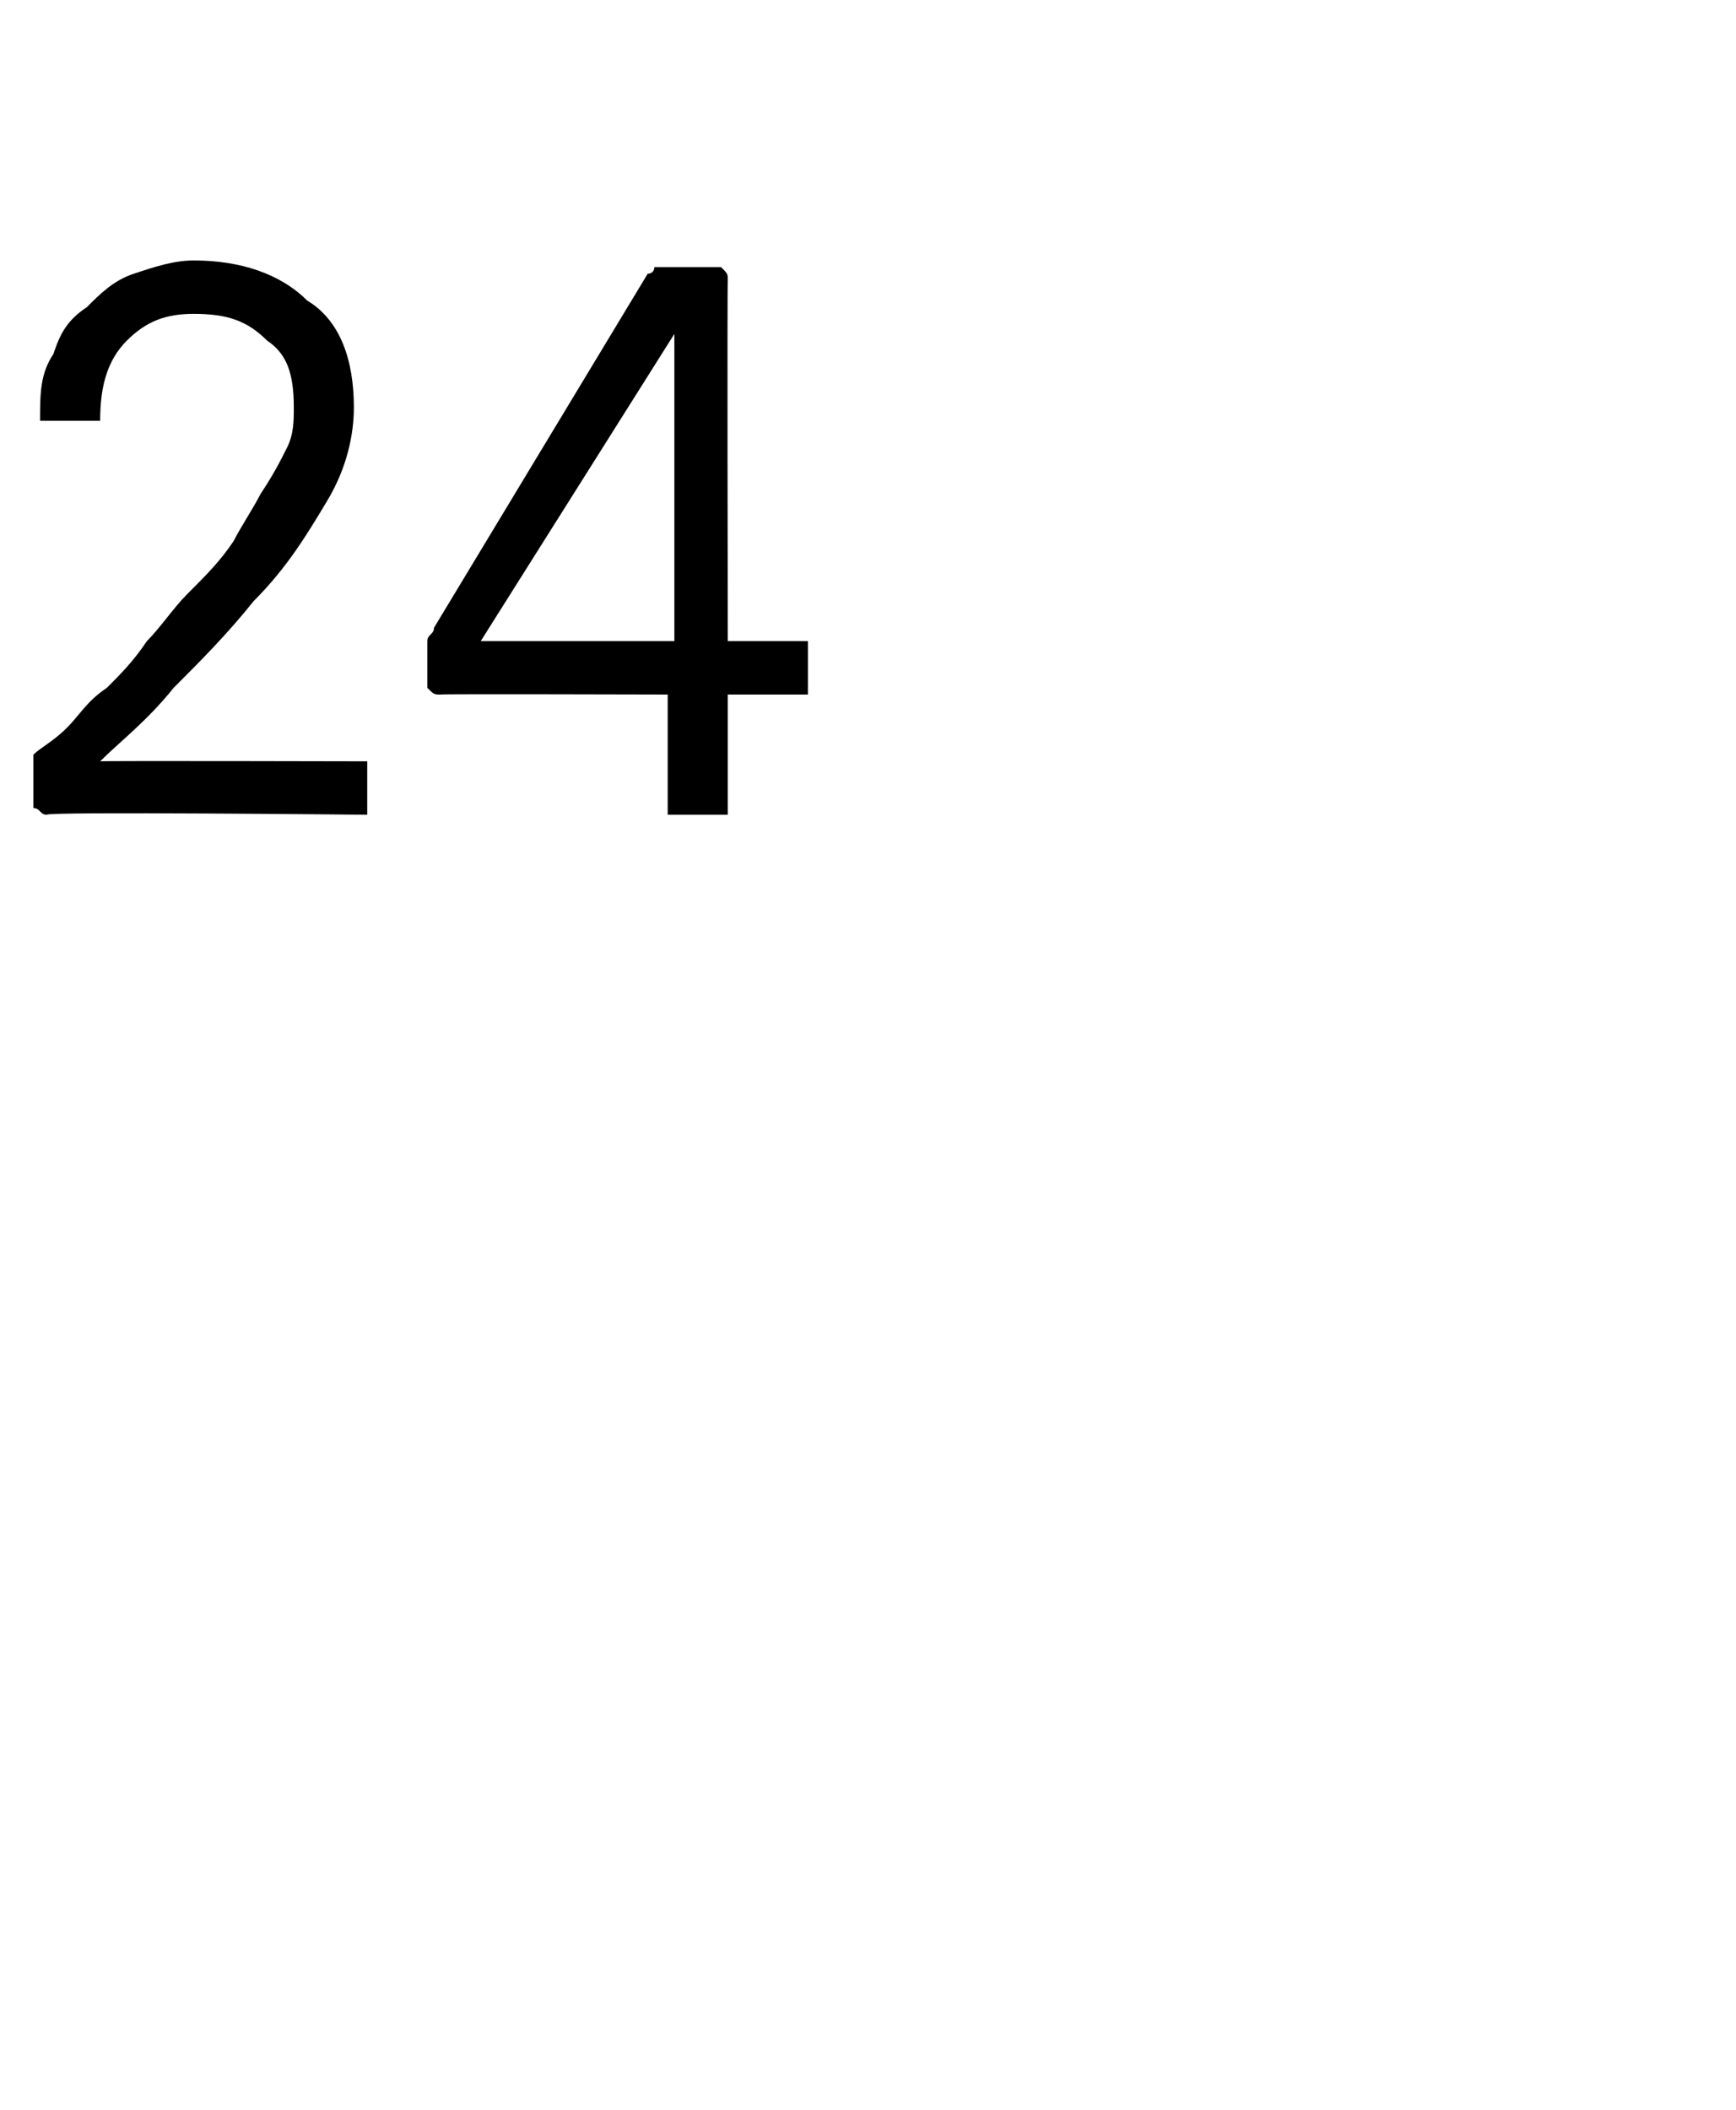 <?xml version="1.0" standalone="no"?>
<!DOCTYPE svg PUBLIC "-//W3C//DTD SVG 1.1//EN" "http://www.w3.org/Graphics/SVG/1.1/DTD/svg11.dtd">
<svg xmlns="http://www.w3.org/2000/svg" version="1.1" width="26px" height="31.6px" viewBox="0 -3 26 31.6" style="top:-3px">
  <desc>24</desc>
  <defs/>
  <g id="Polygon16051">
    <path d="M 0.5 8.3 C 0.6 8.2 0.8 8.1 1 7.9 C 1.2 7.7 1.3 7.5 1.6 7.3 C 1.8 7.1 2 6.9 2.2 6.6 C 2.4 6.4 2.6 6.1 2.8 5.9 C 3.1 5.6 3.3 5.4 3.5 5.1 C 3.6 4.9 3.8 4.6 3.9 4.4 C 4.1 4.1 4.2 3.9 4.3 3.7 C 4.4 3.5 4.4 3.3 4.4 3.1 C 4.4 2.6 4.3 2.3 4 2.1 C 3.7 1.8 3.4 1.7 2.9 1.7 C 2.5 1.7 2.2 1.8 1.9 2.1 C 1.6 2.4 1.5 2.8 1.5 3.3 C 1.5 3.3 0.6 3.3 0.6 3.3 C 0.6 2.9 0.6 2.6 0.8 2.3 C 0.9 2 1 1.8 1.3 1.6 C 1.5 1.4 1.7 1.2 2 1.1 C 2.3 1 2.6 0.9 2.9 0.9 C 3.6 0.9 4.2 1.1 4.6 1.5 C 5.1 1.8 5.3 2.4 5.3 3.1 C 5.3 3.5 5.2 4 4.9 4.5 C 4.6 5 4.3 5.5 3.8 6 C 3.4 6.5 3 6.9 2.6 7.3 C 2.2 7.8 1.8 8.1 1.5 8.4 C 1.52 8.39 5.5 8.4 5.5 8.4 L 5.5 9.2 C 5.5 9.2 0.67 9.15 0.7 9.2 C 0.6 9.2 0.6 9.1 0.5 9.1 C 0.5 9.1 0.5 9.1 0.5 9 C 0.5 9 0.5 8.3 0.5 8.3 Z M 10.1 3 L 10.1 2 L 7.2 6.6 L 10.1 6.6 L 10.1 3 Z M 6.5 6.4 C 6.5 6.4 9.7 1.1 9.7 1.1 C 9.7 1.1 9.8 1.1 9.8 1 C 9.8 1 9.9 1 9.9 1 C 9.9 1 10.7 1 10.7 1 C 10.8 1 10.8 1 10.8 1 C 10.9 1.1 10.9 1.1 10.9 1.2 C 10.89 1.21 10.9 6.6 10.9 6.6 L 12.1 6.6 L 12.1 7.4 L 10.9 7.4 L 10.9 9.2 L 10 9.2 L 10 7.4 C 10 7.4 6.61 7.39 6.6 7.4 C 6.5 7.4 6.5 7.4 6.4 7.3 C 6.4 7.3 6.4 7.3 6.4 7.2 C 6.4 7.2 6.4 6.7 6.4 6.7 C 6.4 6.7 6.4 6.6 6.4 6.6 C 6.4 6.5 6.5 6.5 6.5 6.4 Z " stroke="none" fill="#000"/>
  </g>
</svg>